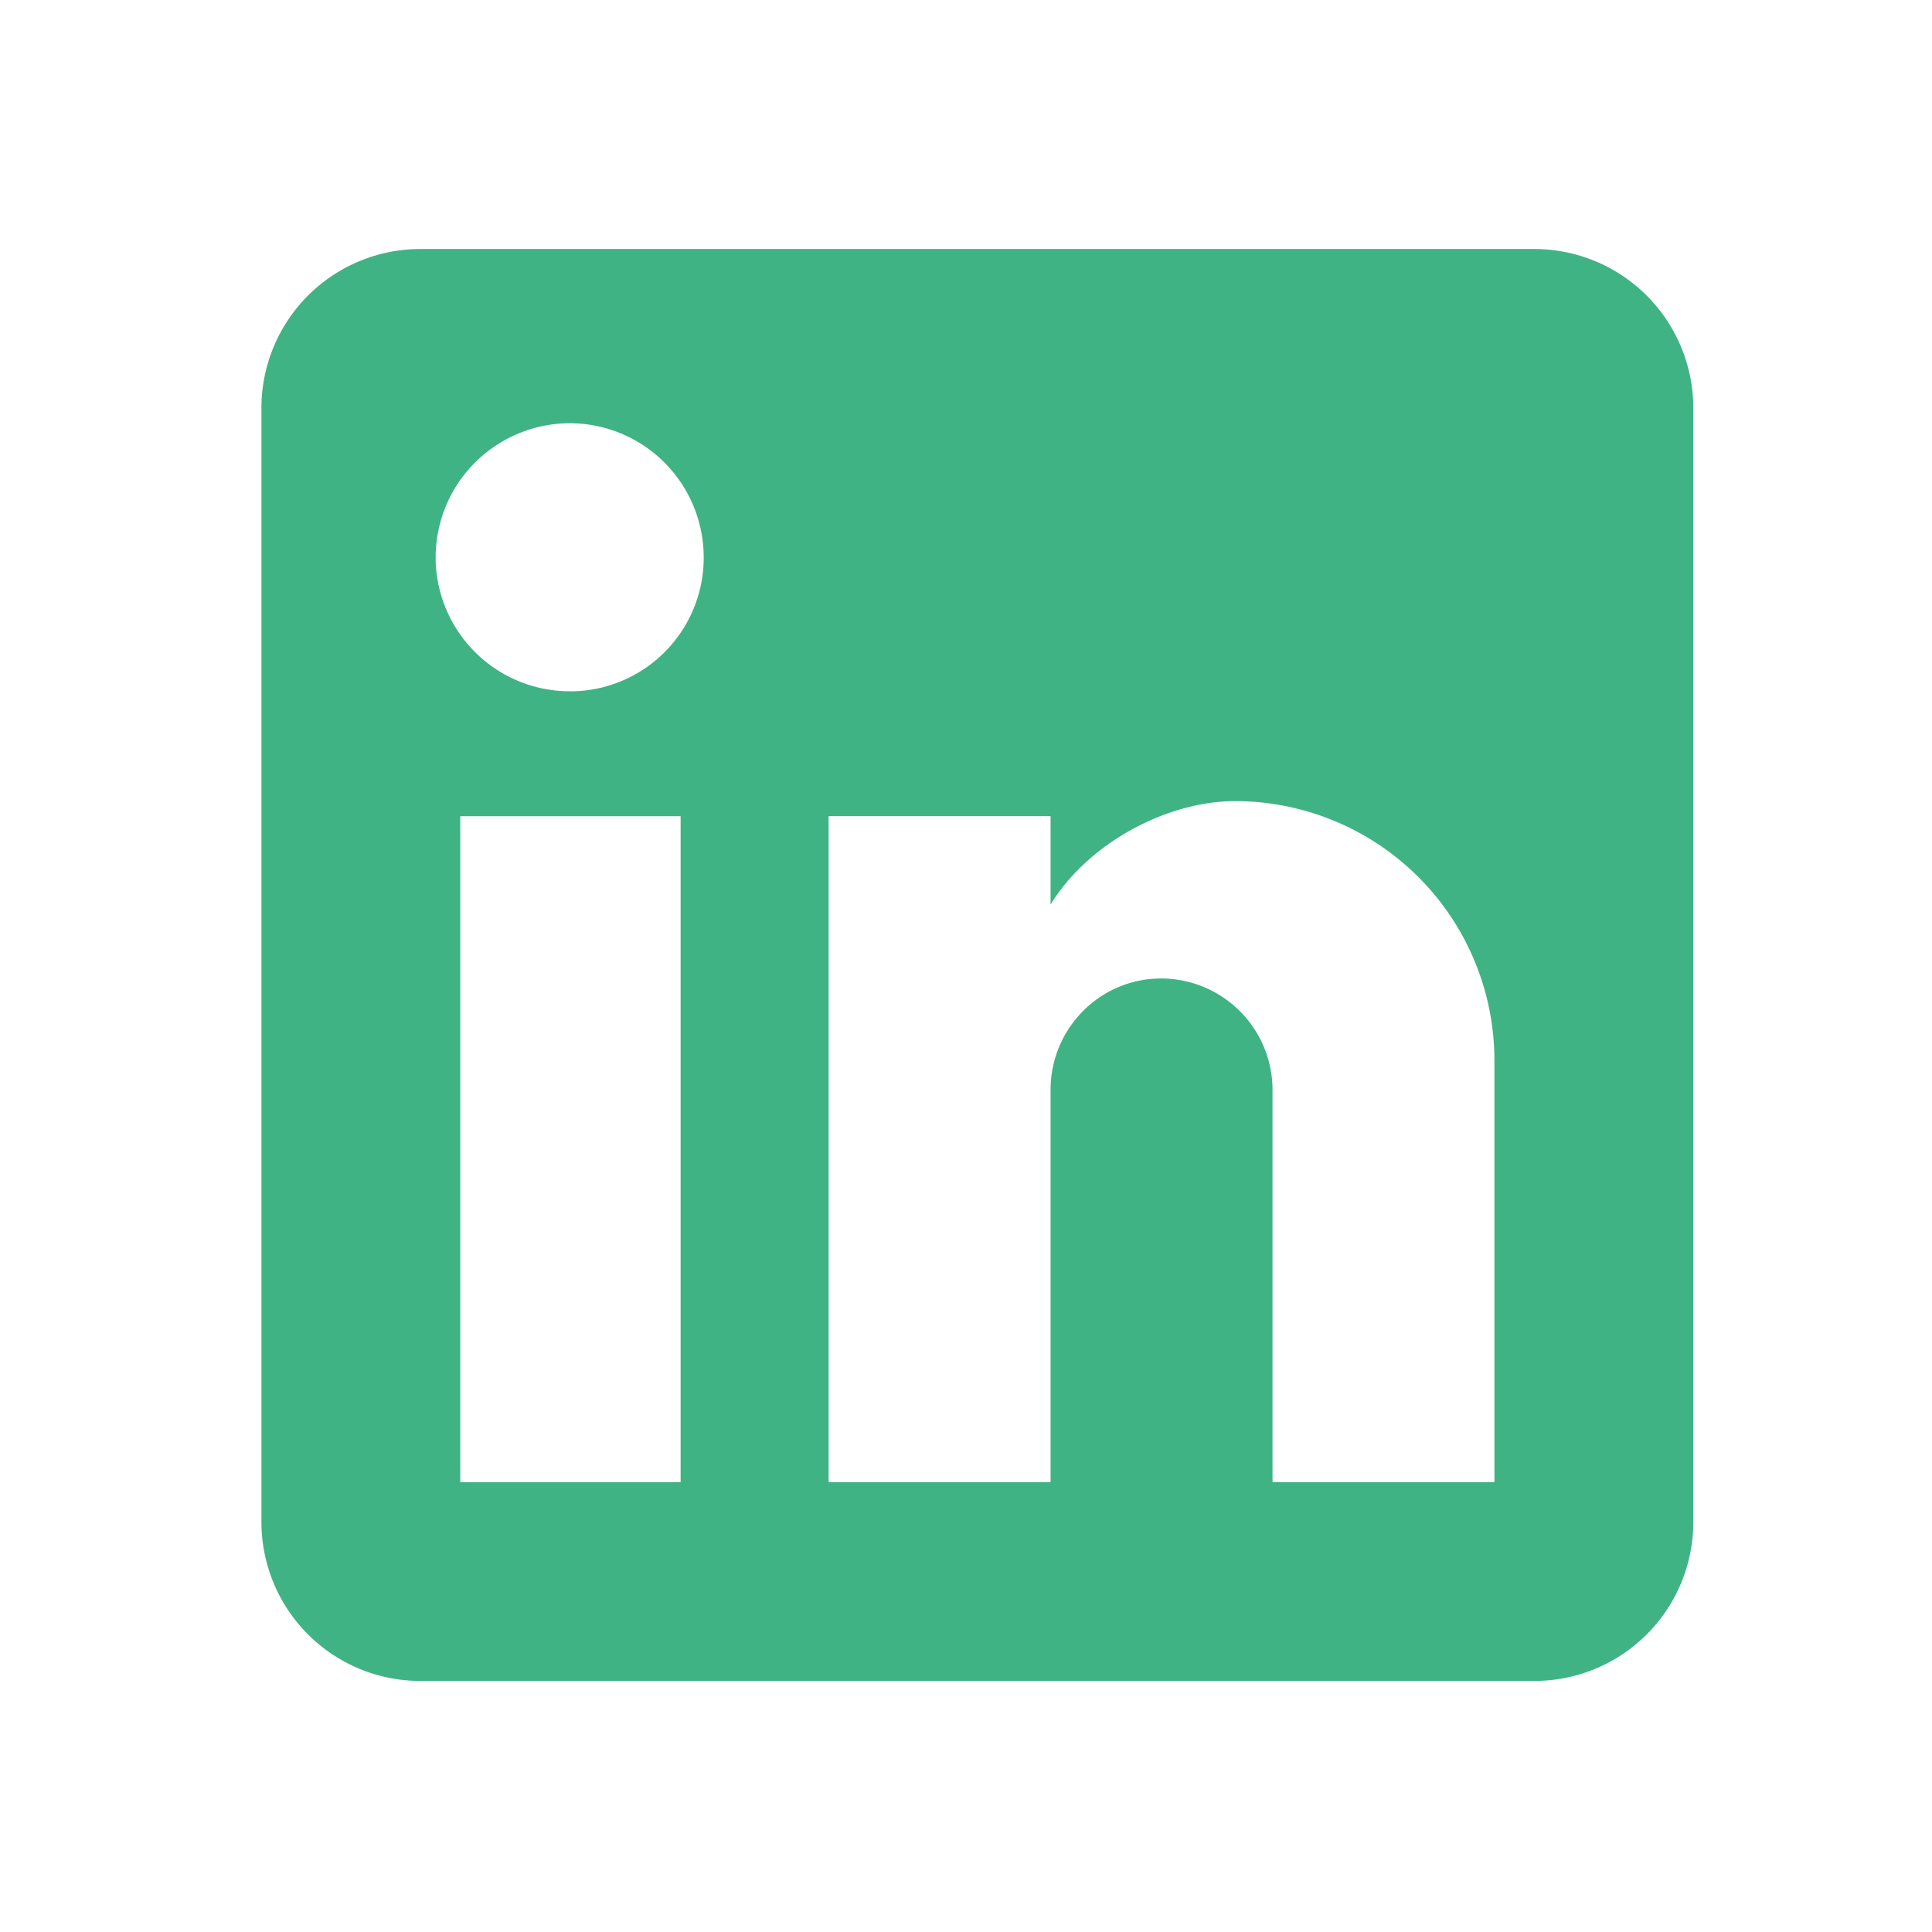 <svg xmlns="http://www.w3.org/2000/svg" width="35" height="35" fill="none" xmlns:v="https://vecta.io/nano"><path d="M27.794 4.511a2.88 2.88 0 0 1 2.038.844c.54.541.844 1.274.844 2.038V27.57a2.88 2.88 0 0 1-2.882 2.882H7.618a2.88 2.88 0 0 1-2.882-2.882V7.393a2.88 2.88 0 0 1 2.882-2.882h20.177zm-.721 22.338v-7.638a4.7 4.7 0 0 0-4.698-4.698c-1.225 0-2.652.749-3.343 1.873v-1.6h-4.021v12.063h4.021v-7.105c0-1.11.893-2.018 2.003-2.018a2.02 2.02 0 0 1 2.018 2.018v7.105h4.021zM10.327 12.524a2.42 2.42 0 0 0 2.421-2.421 2.43 2.43 0 0 0-2.421-2.436c-.646 0-1.265.257-1.722.713s-.713 1.076-.713 1.722a2.43 2.43 0 0 0 2.436 2.421zm2.003 14.325V14.787H8.338v12.063h3.992z" fill="#40b385"/></svg>